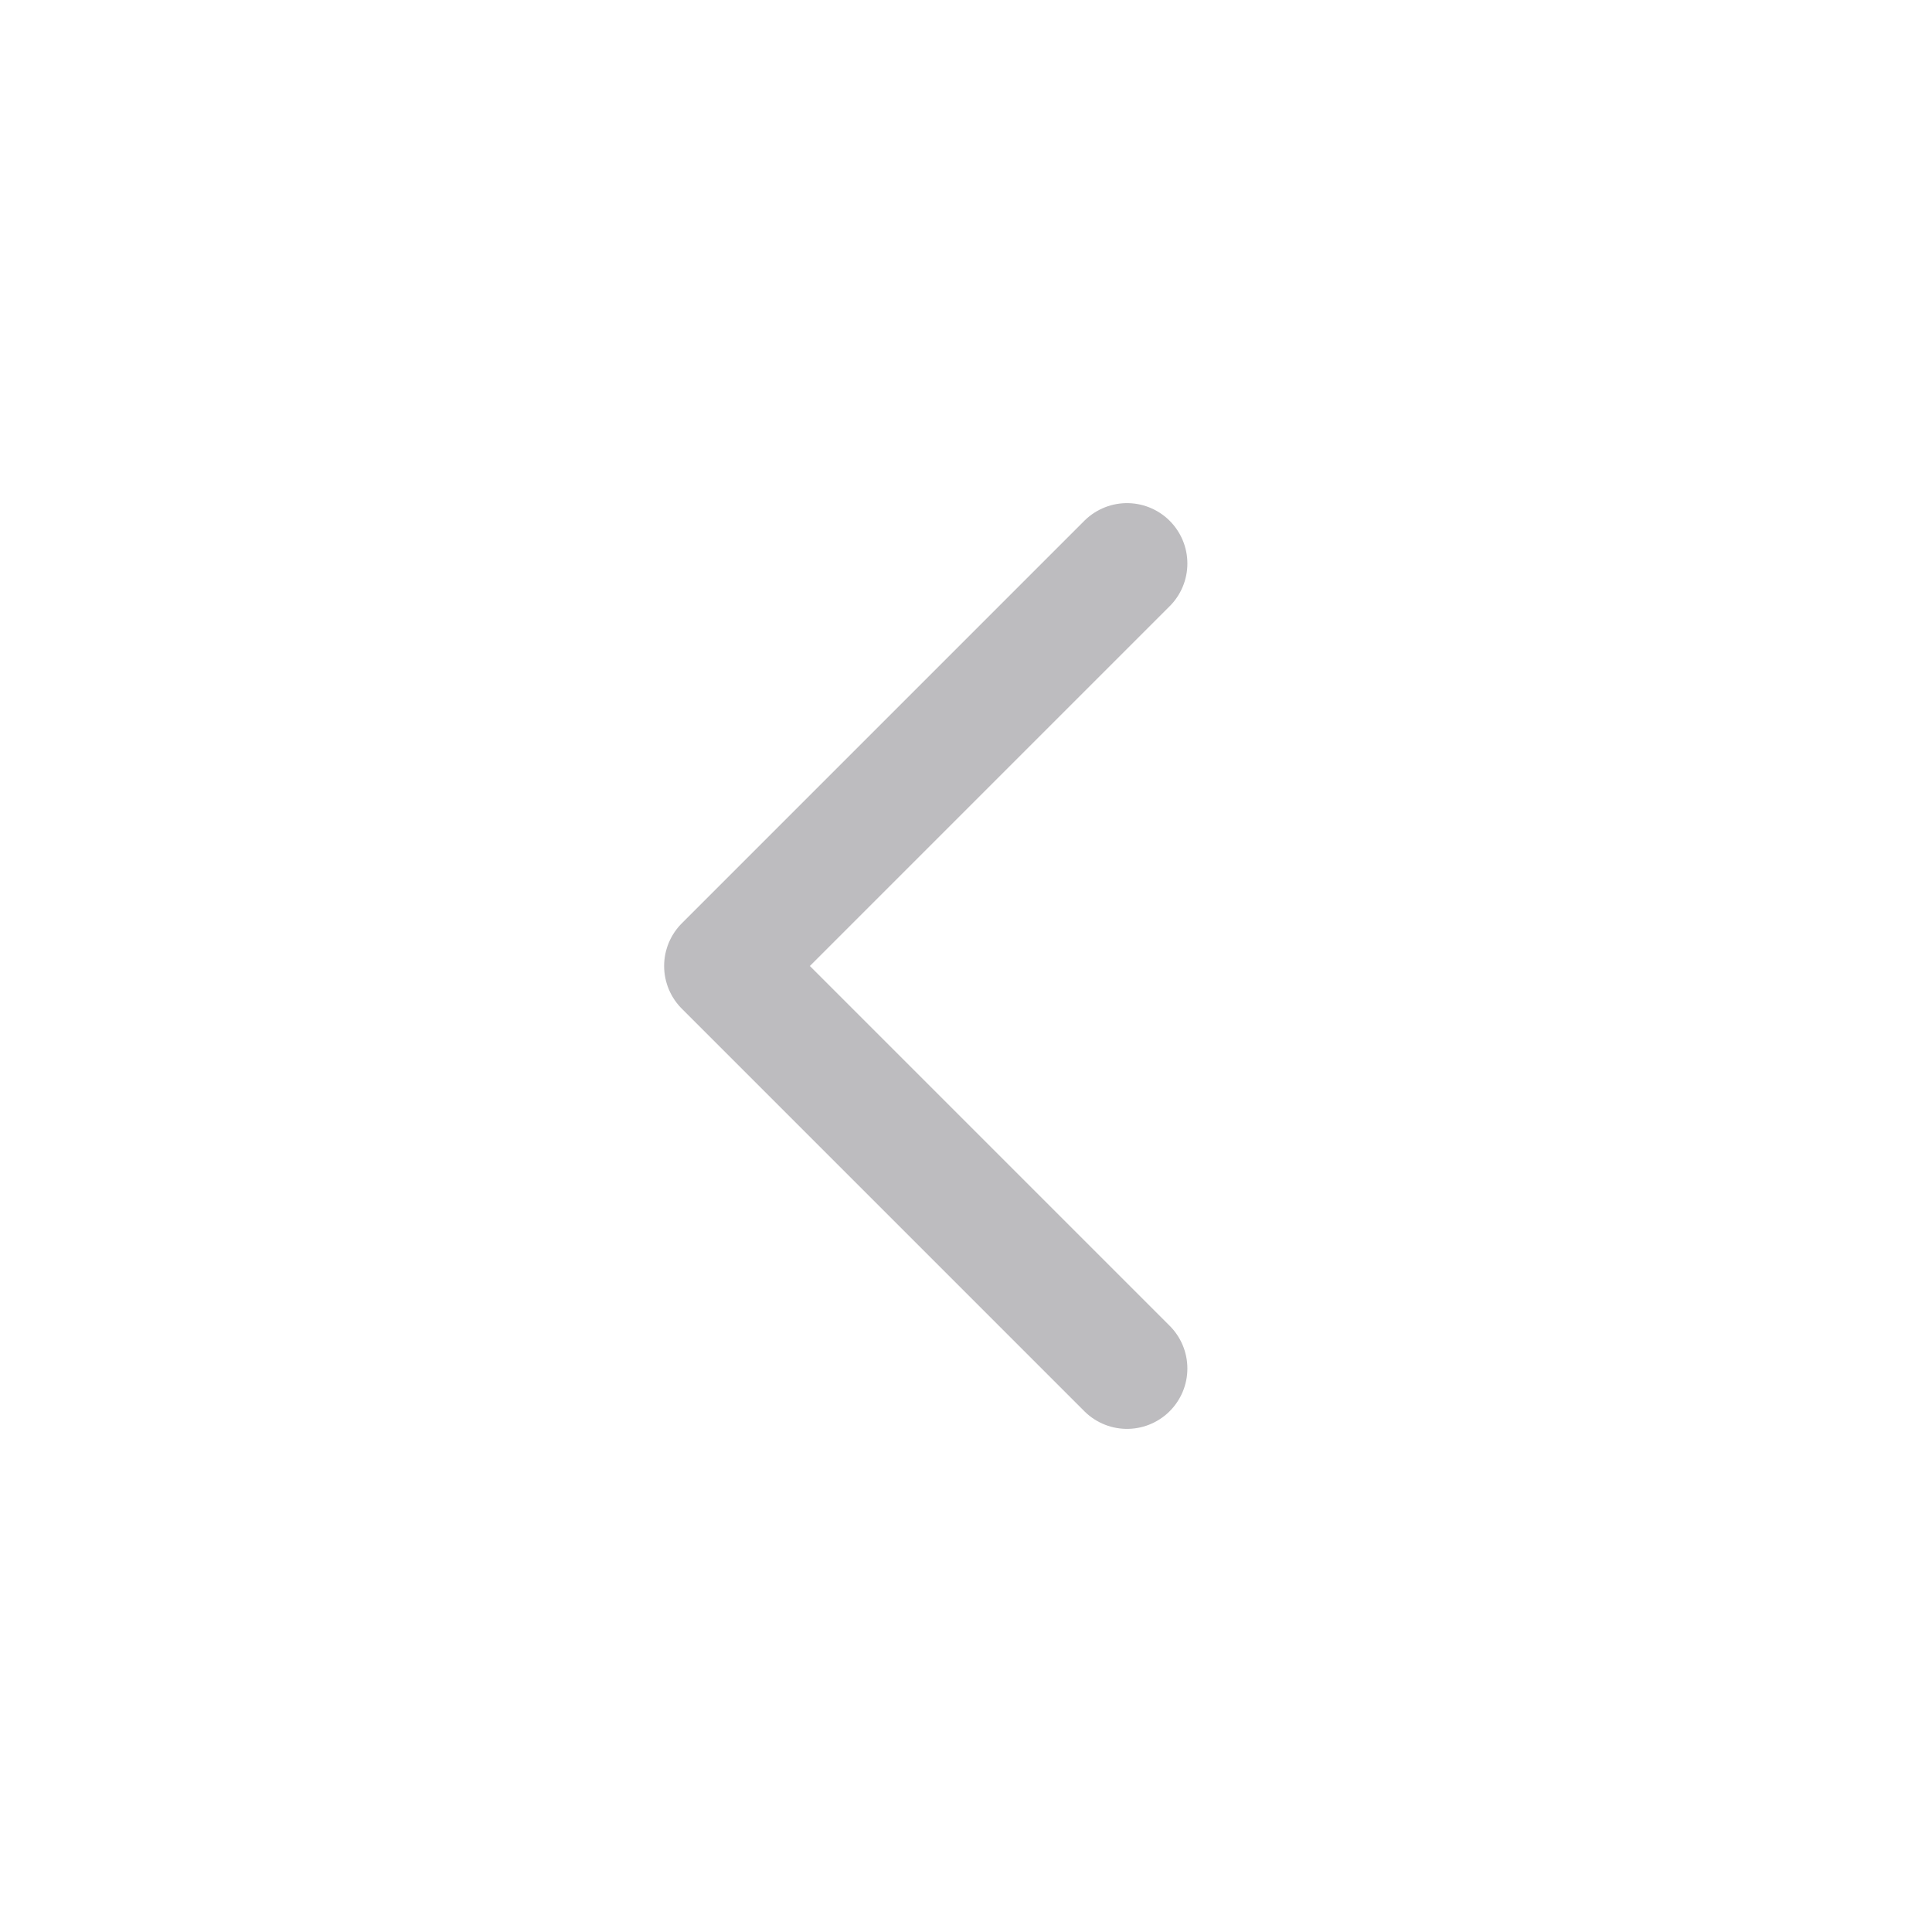 <svg width="24" height="24" viewBox="0 0 24 24" fill="none" xmlns="http://www.w3.org/2000/svg">
    <path d="M14 7L9 12L14 17" stroke="#BDBCBF" stroke-width="1.5" stroke-linecap="round" stroke-linejoin="round" />
</svg>